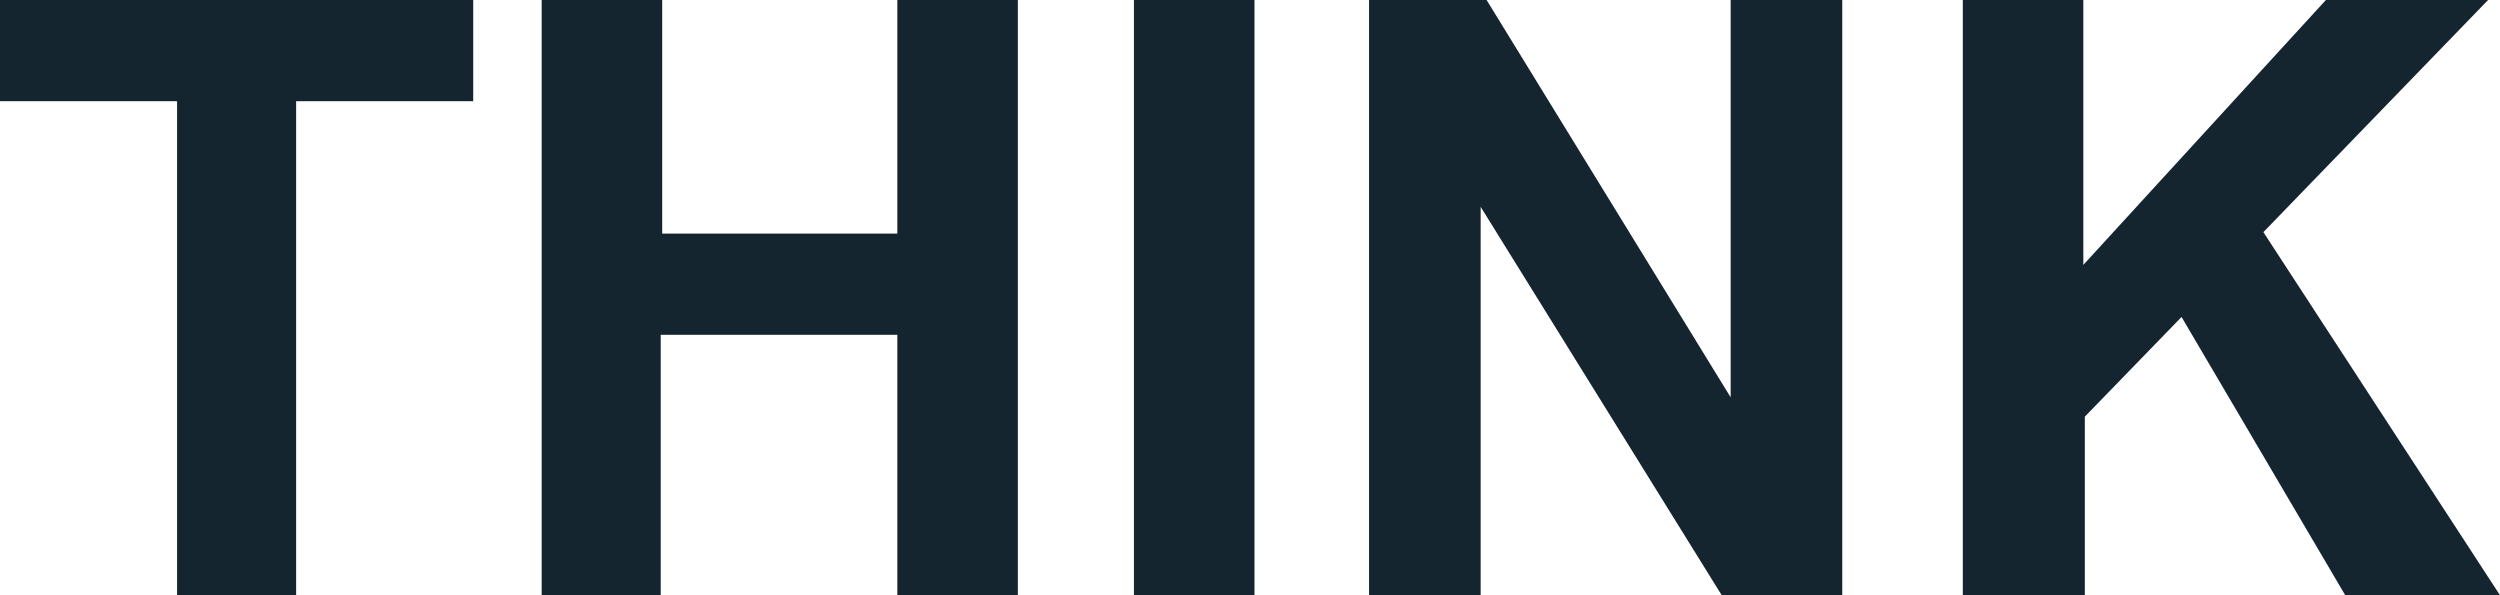 <svg width="168" height="40" viewBox="0 0 168 40" fill="none" xmlns="http://www.w3.org/2000/svg">
<g clip-path="url(#clip0_248_2100)">
<path d="M11.9 40V6.8H0V0H31.8V6.8H19.9V40H11.9ZM36.4 40V0H44.5V15.7H60.3V0H68.4V40H60.3V22.5H44.4V40H36.4ZM76.2 40V0H84.3V40H76.2ZM92 40V0H99.9L116.3 26.7V0H123.8V40H115.7L99.5 13.9V40H92ZM131.9 40V0H140V17.8L156.3 0H167.2L152.1 15.6L168 40H157.6L146.6 21.3L140.1 28V40H131.9Z" fill="#142530"/>
</g>
<defs>
<clipPath id="clip0_248_2100">
<rect width="168" height="40" fill="white"/>
</clipPath>
</defs>
</svg>
